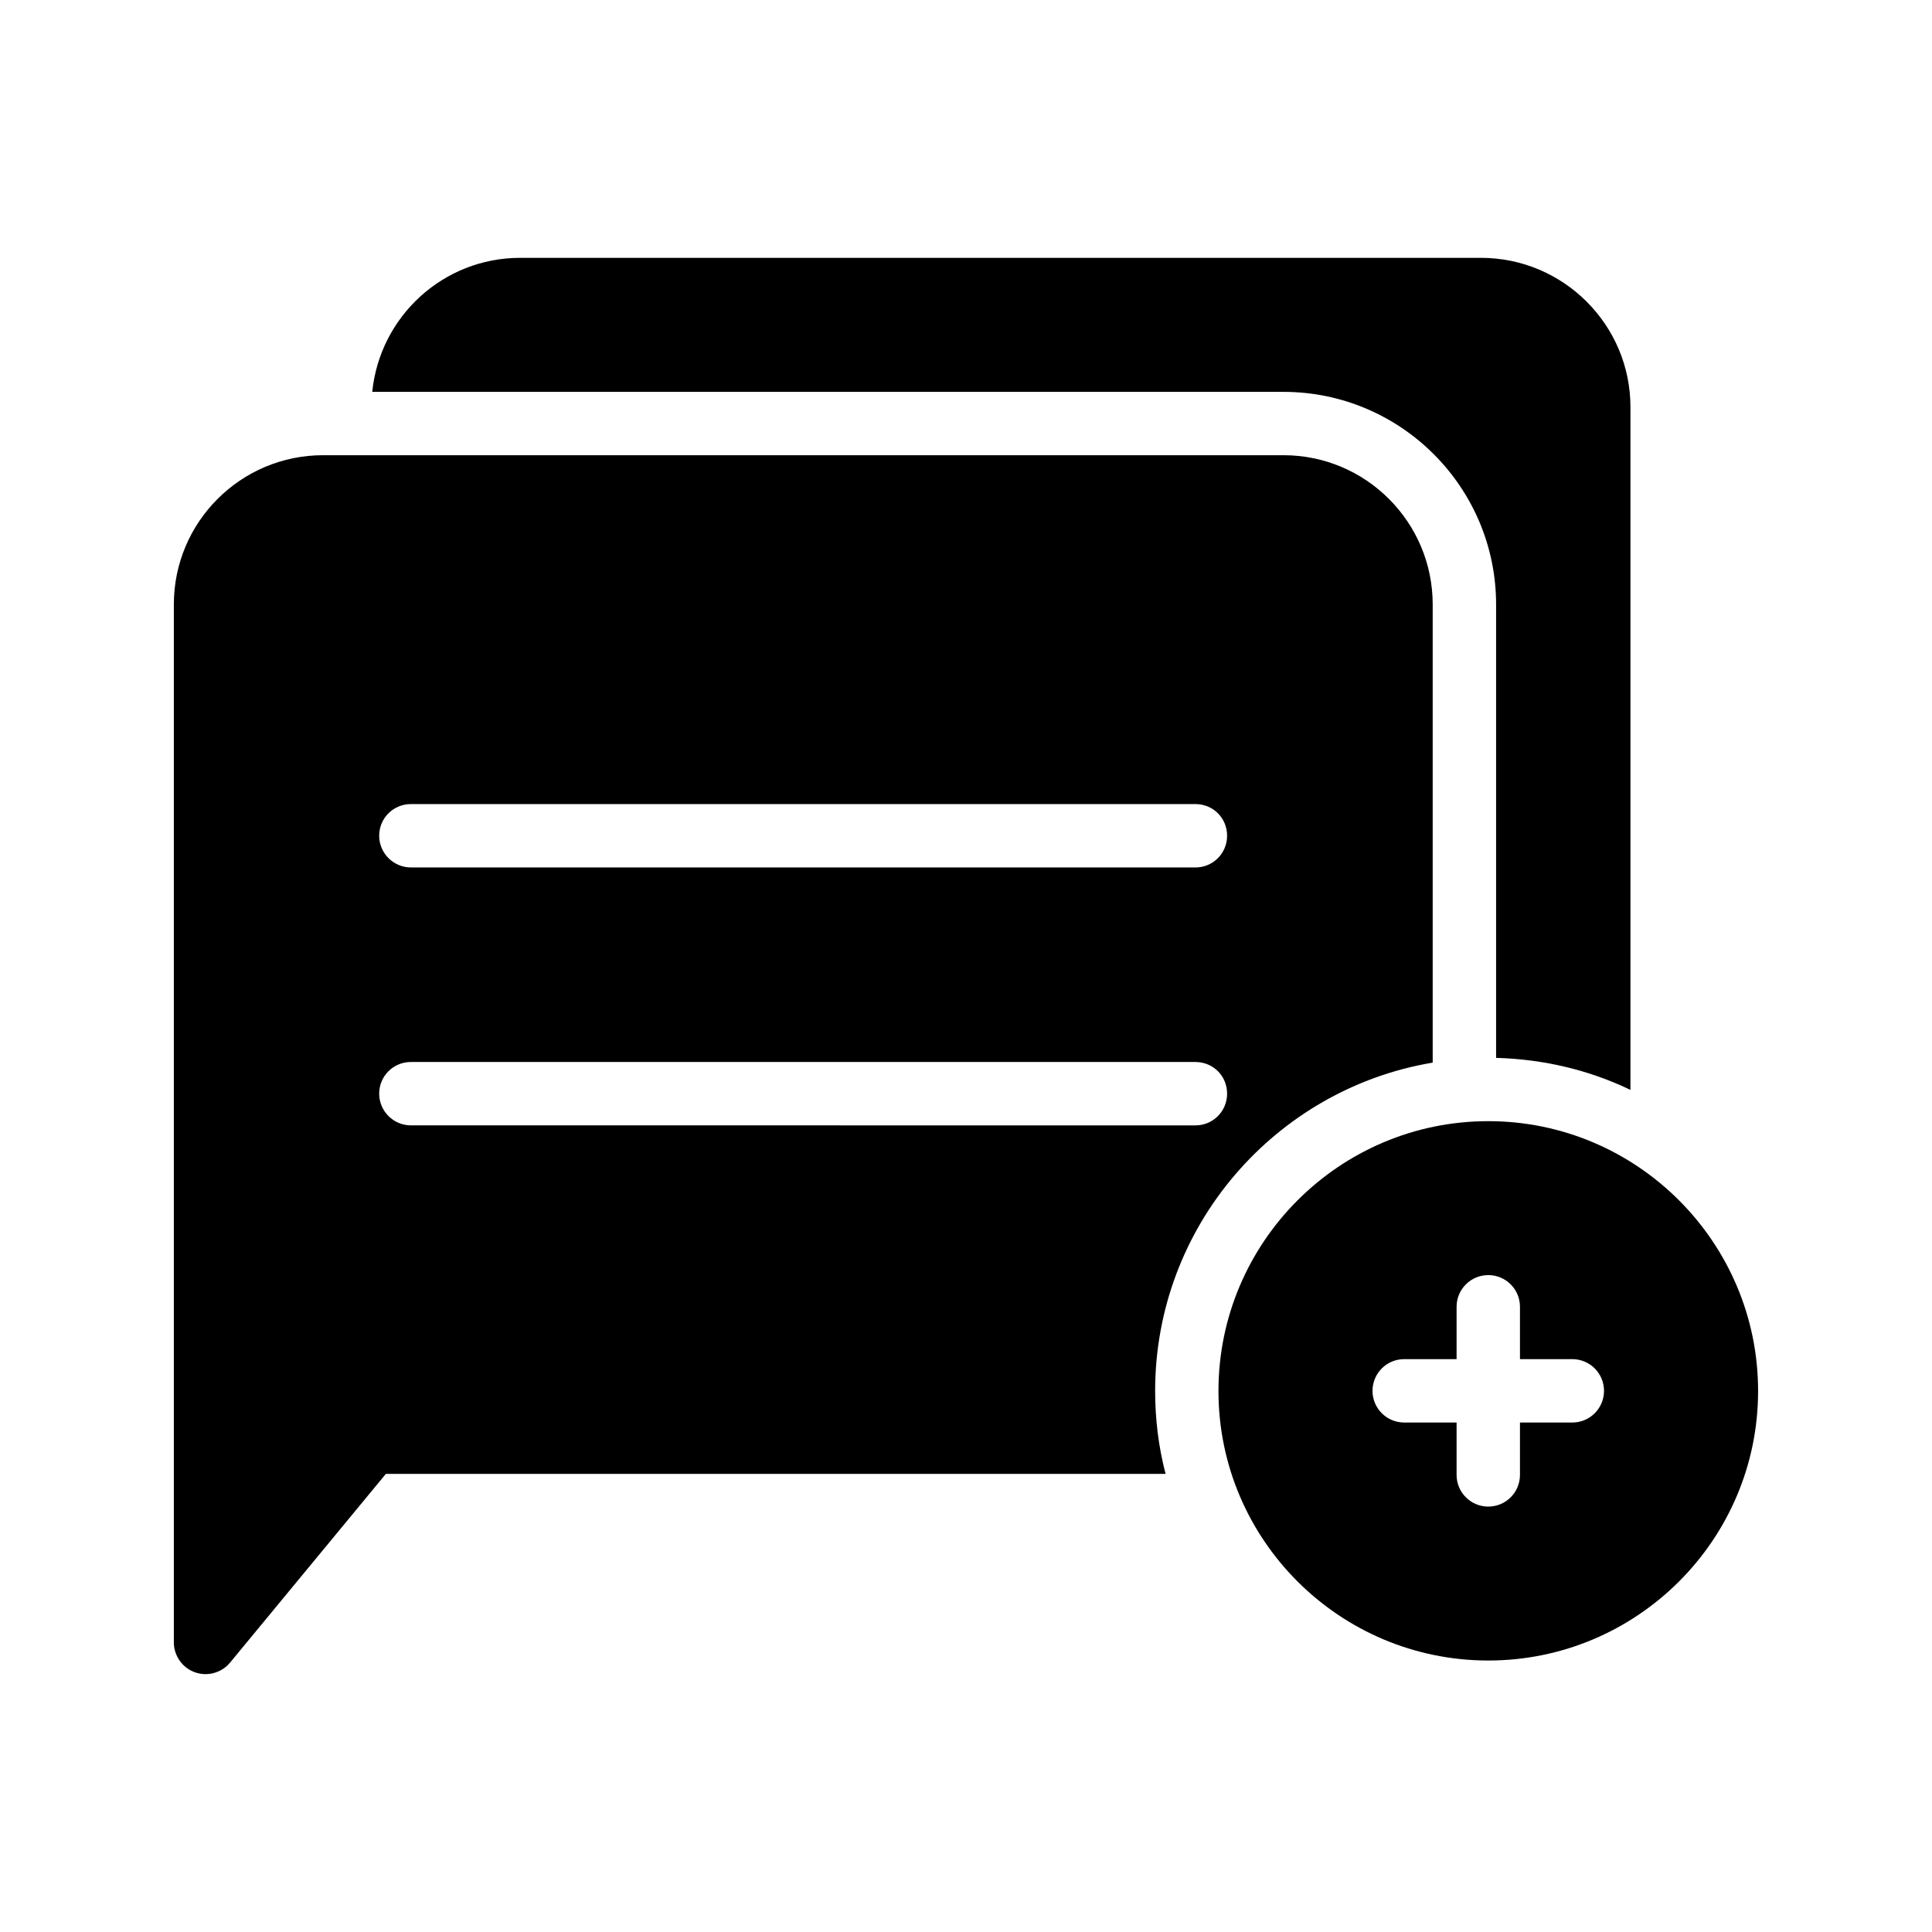 <?xml version="1.0" encoding="UTF-8"?>
<!-- Uploaded to: SVG Repo, www.svgrepo.com, Generator: SVG Repo Mixer Tools -->
<svg fill="#000000" width="800px" height="800px" version="1.1" viewBox="144 144 512 512" xmlns="http://www.w3.org/2000/svg">
 <g>
  <path d="m195.62 587.16c0.922 0.336 1.93 0.504 2.856 0.504 2.434 0 4.871-1.09 6.465-3.023l41.312-50.043h206.64c-1.848-7.055-2.769-14.441-2.769-22 0-43.664 31.906-80.023 73.555-86.992v-121.42c0-21.832-17.719-39.551-39.547-39.551h-254.51c-21.832 0-39.551 17.719-39.551 39.551v275.08c0 3.523 2.266 6.715 5.543 7.891zm57.266-230.07h207.91c4.703 0 8.398 3.695 8.398 8.398 0 4.617-3.695 8.398-8.398 8.398l-207.91-0.004c-4.617 0-8.398-3.777-8.398-8.398 0-4.699 3.781-8.395 8.398-8.395zm0 68.352h207.91c4.703 0 8.398 3.695 8.398 8.398 0 4.617-3.695 8.398-8.398 8.398l-207.91-0.004c-4.617 0-8.398-3.777-8.398-8.398 0-4.699 3.781-8.395 8.398-8.395z"/>
  <path d="m538.41 441.12c-39.422 0-71.504 32.082-71.504 71.504s32.082 71.43 71.504 71.43c39.422 0.004 71.504-32.004 71.504-71.43 0-39.422-32.082-71.504-71.504-71.504zm22.273 79.863h-13.875v13.879c0 4.637-3.754 8.398-8.398 8.398-4.641 0-8.398-3.758-8.398-8.398v-13.879h-13.883c-4.641 0-8.398-3.758-8.398-8.398 0-4.637 3.754-8.398 8.398-8.398h13.883v-13.875c0-4.637 3.754-8.398 8.398-8.398 4.641 0 8.398 3.758 8.398 8.398v13.875h13.875c4.641 0 8.398 3.758 8.398 8.398 0 4.641-3.758 8.398-8.398 8.398z"/>
  <path d="m540.48 304.19v120.16c12.68 0.336 24.77 3.273 35.602 8.48l0.004-180.95c0-21.832-17.801-39.551-39.633-39.551h-254.59c-20.406 0-37.199 15.535-39.215 35.52h241.49c31.07 0 56.344 25.273 56.344 56.344z"/>
 </g>
</svg>